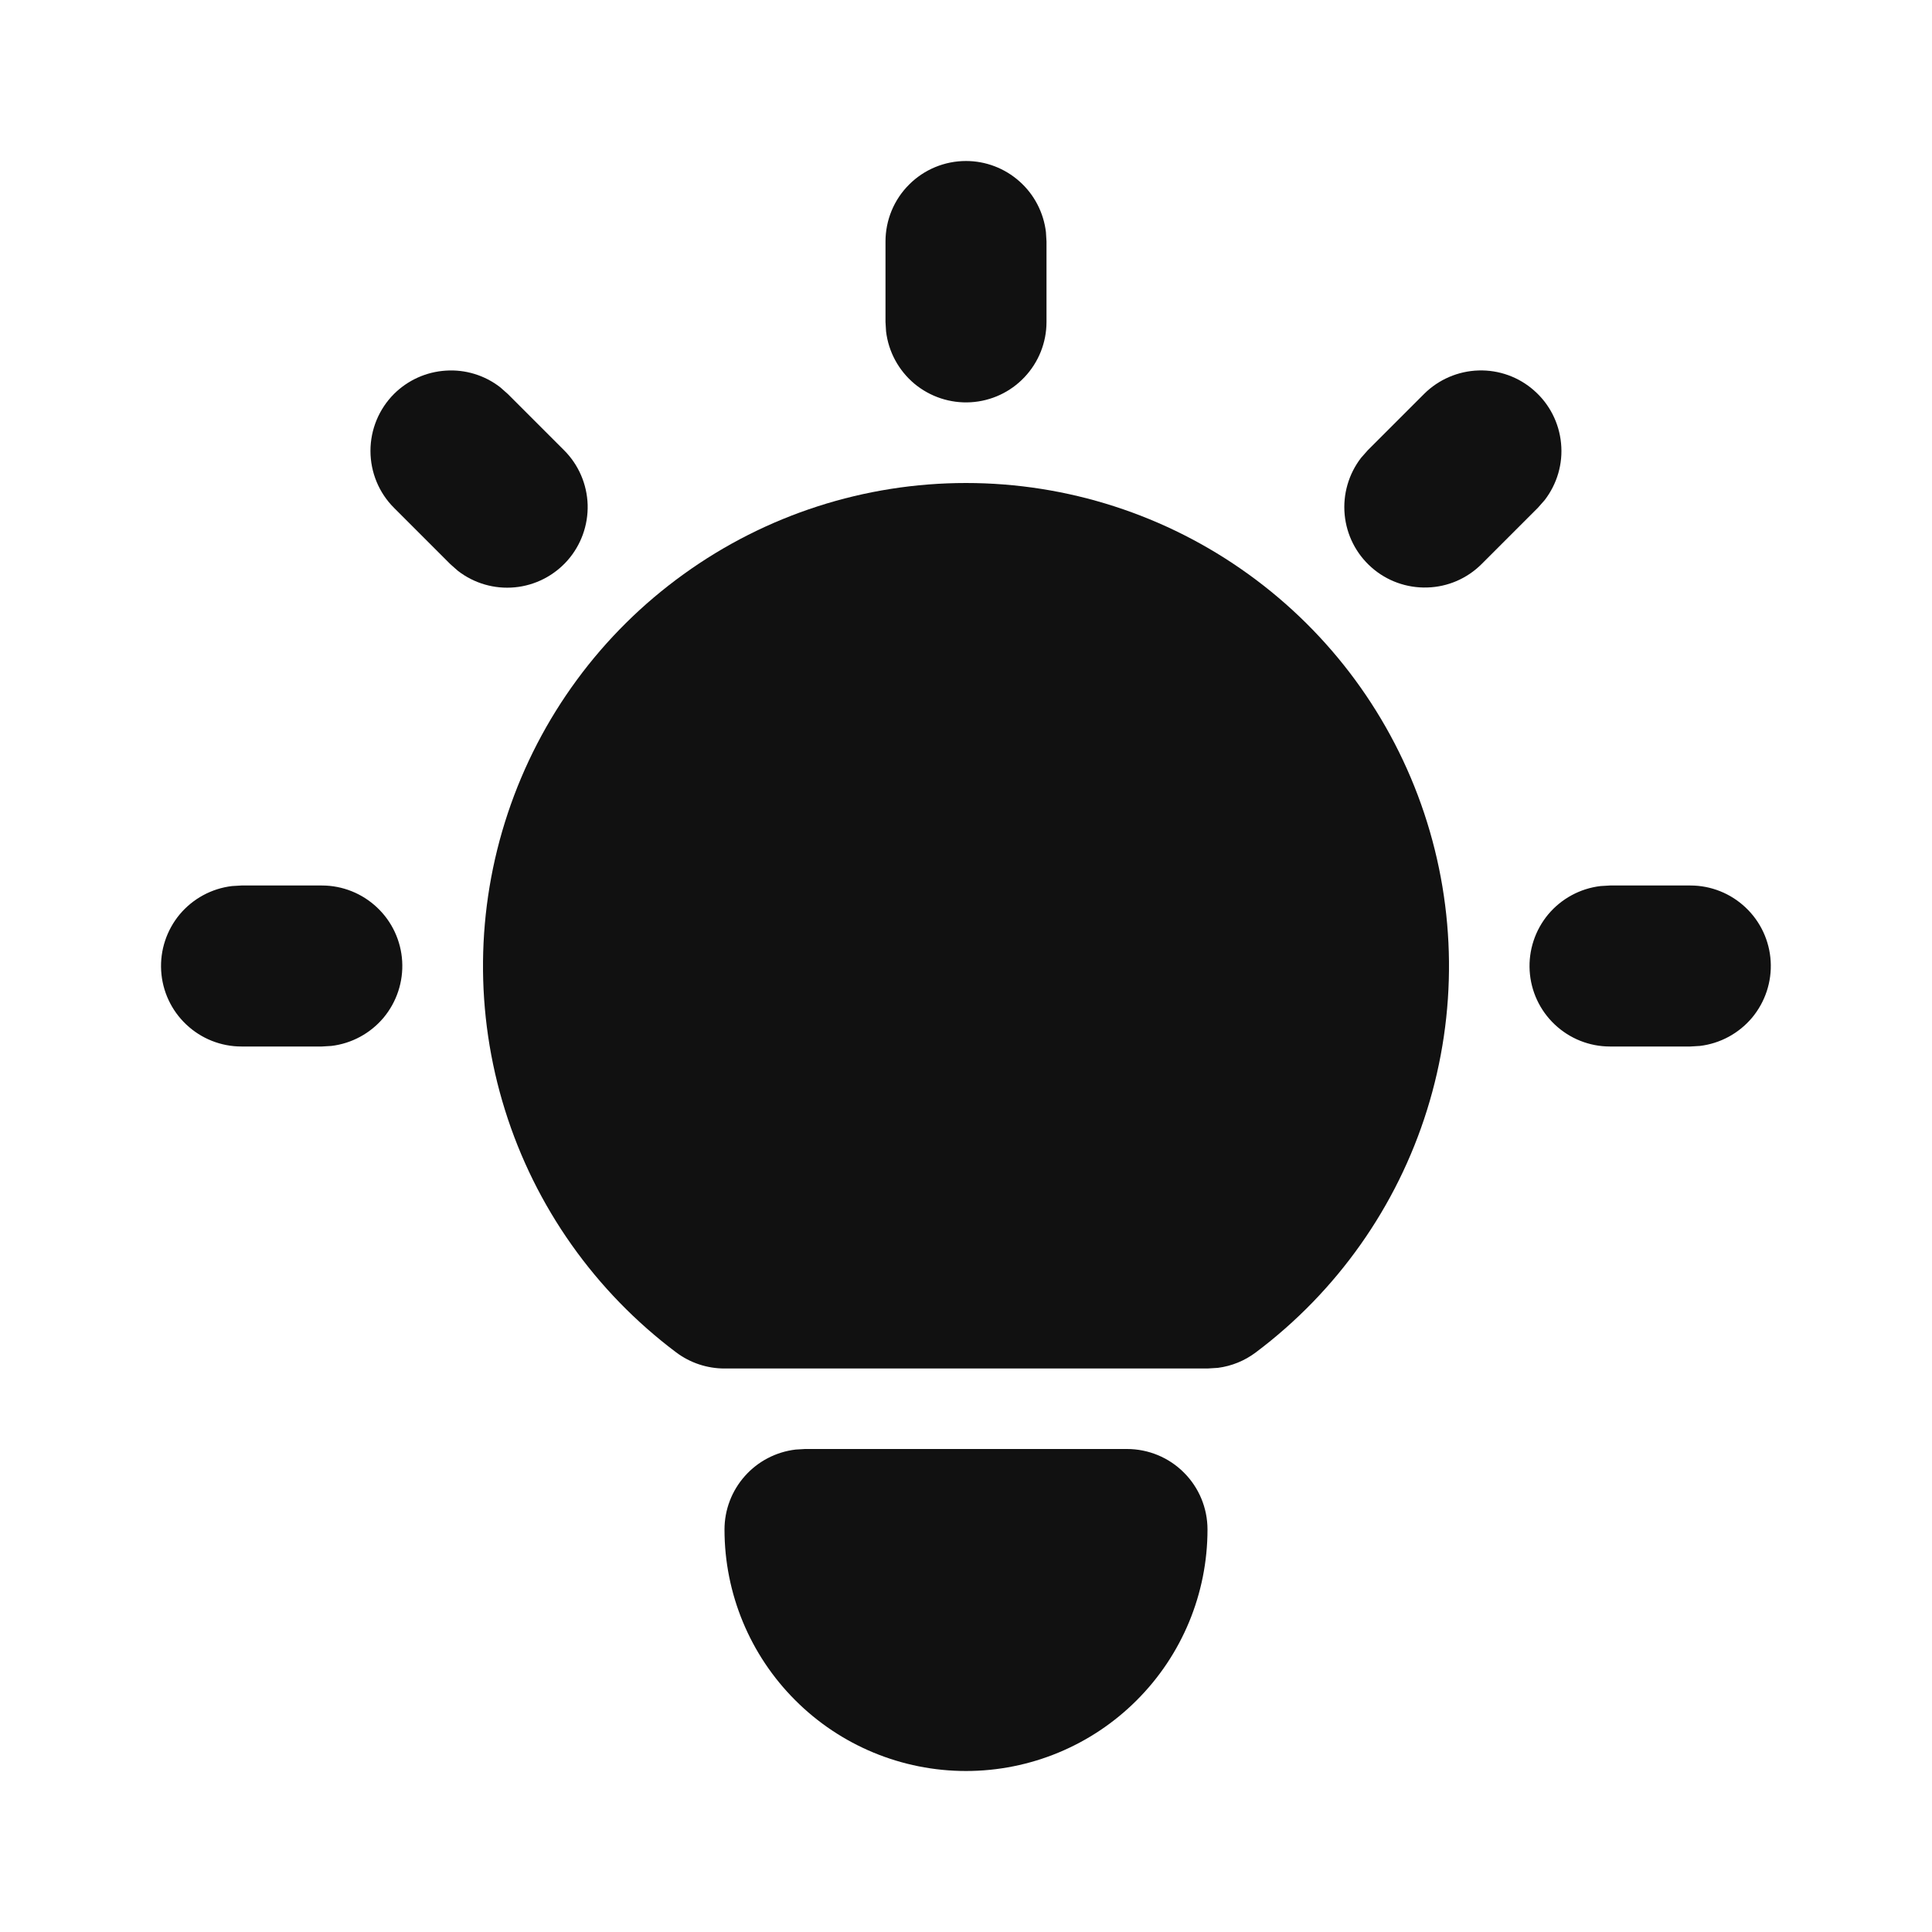 <?xml version="1.0" encoding="UTF-8"?> <svg xmlns="http://www.w3.org/2000/svg" width="24" height="24" viewBox="0 0 24 24" fill="none"><g clip-path="url(#clip0_363_3451)"><path d="M3.999 11C4.254 11 4.499 11.098 4.684 11.273C4.87 11.448 4.981 11.687 4.996 11.941C5.011 12.196 4.928 12.446 4.765 12.642C4.601 12.837 4.369 12.963 4.116 12.993L3.999 13H2.999C2.744 13 2.499 12.902 2.314 12.727C2.128 12.552 2.017 12.313 2.002 12.059C1.987 11.804 2.07 11.554 2.233 11.358C2.397 11.163 2.629 11.037 2.882 11.007L2.999 11H3.999Z" fill="#111111"></path><path d="M12 2C12.245 2 12.481 2.09 12.664 2.253C12.847 2.415 12.964 2.64 12.993 2.883L13 3V4C13 4.255 12.902 4.5 12.727 4.685C12.552 4.871 12.313 4.982 12.059 4.997C11.804 5.012 11.554 4.929 11.358 4.766C11.163 4.602 11.037 4.37 11.007 4.117L11 4V3C11 2.735 11.105 2.48 11.293 2.293C11.48 2.105 11.735 2 12 2Z" fill="#111111"></path><path d="M20.999 11C21.254 11 21.499 11.098 21.684 11.273C21.87 11.448 21.981 11.687 21.996 11.941C22.011 12.196 21.928 12.446 21.765 12.642C21.601 12.837 21.369 12.963 21.116 12.993L20.999 13H19.999C19.744 13 19.499 12.902 19.314 12.727C19.128 12.552 19.017 12.313 19.002 12.059C18.987 11.804 19.07 11.554 19.233 11.358C19.397 11.163 19.629 11.037 19.882 11.007L19.999 11H20.999Z" fill="#111111"></path><path d="M4.894 4.894C5.067 4.722 5.296 4.619 5.539 4.604C5.782 4.588 6.022 4.662 6.214 4.811L6.308 4.894L7.008 5.594C7.188 5.774 7.292 6.016 7.3 6.27C7.307 6.524 7.218 6.771 7.05 6.962C6.882 7.152 6.648 7.272 6.395 7.296C6.142 7.32 5.889 7.247 5.688 7.091L5.594 7.008L4.894 6.308C4.707 6.121 4.602 5.867 4.602 5.601C4.602 5.336 4.707 5.082 4.894 4.894Z" fill="#111111"></path><path d="M17.691 4.893C17.871 4.714 18.113 4.61 18.366 4.602C18.62 4.594 18.868 4.683 19.058 4.852C19.249 5.02 19.368 5.254 19.392 5.507C19.417 5.76 19.343 6.012 19.188 6.213L19.105 6.307L18.405 7.007C18.225 7.187 17.984 7.291 17.73 7.298C17.476 7.306 17.228 7.217 17.038 7.049C16.847 6.881 16.728 6.647 16.704 6.394C16.68 6.141 16.753 5.888 16.908 5.687L16.991 5.593L17.691 4.893Z" fill="#111111"></path><path d="M14 18C14.265 18 14.52 18.105 14.707 18.293C14.895 18.48 15 18.735 15 19C15 19.796 14.684 20.559 14.121 21.121C13.559 21.684 12.796 22 12 22C11.204 22 10.441 21.684 9.879 21.121C9.316 20.559 9 19.796 9 19C9 18.755 9.09 18.519 9.253 18.336C9.415 18.153 9.64 18.036 9.883 18.007L10 18H14Z" fill="#111111"></path><path d="M12 6C13.259 6 14.487 6.396 15.508 7.133C16.53 7.869 17.294 8.908 17.692 10.103C18.09 11.297 18.103 12.587 17.727 13.789C17.352 14.991 16.607 16.044 15.6 16.8C15.462 16.904 15.3 16.97 15.129 16.992L15 17H9C8.784 17 8.573 16.93 8.4 16.8C7.393 16.044 6.648 14.991 6.273 13.789C5.897 12.587 5.91 11.297 6.308 10.103C6.706 8.908 7.47 7.869 8.492 7.133C9.513 6.396 10.741 6 12 6Z" fill="#111111"></path></g><defs><clipPath id="clip0_363_3451"><rect width="24" height="24" fill="white"></rect></clipPath></defs></svg> 